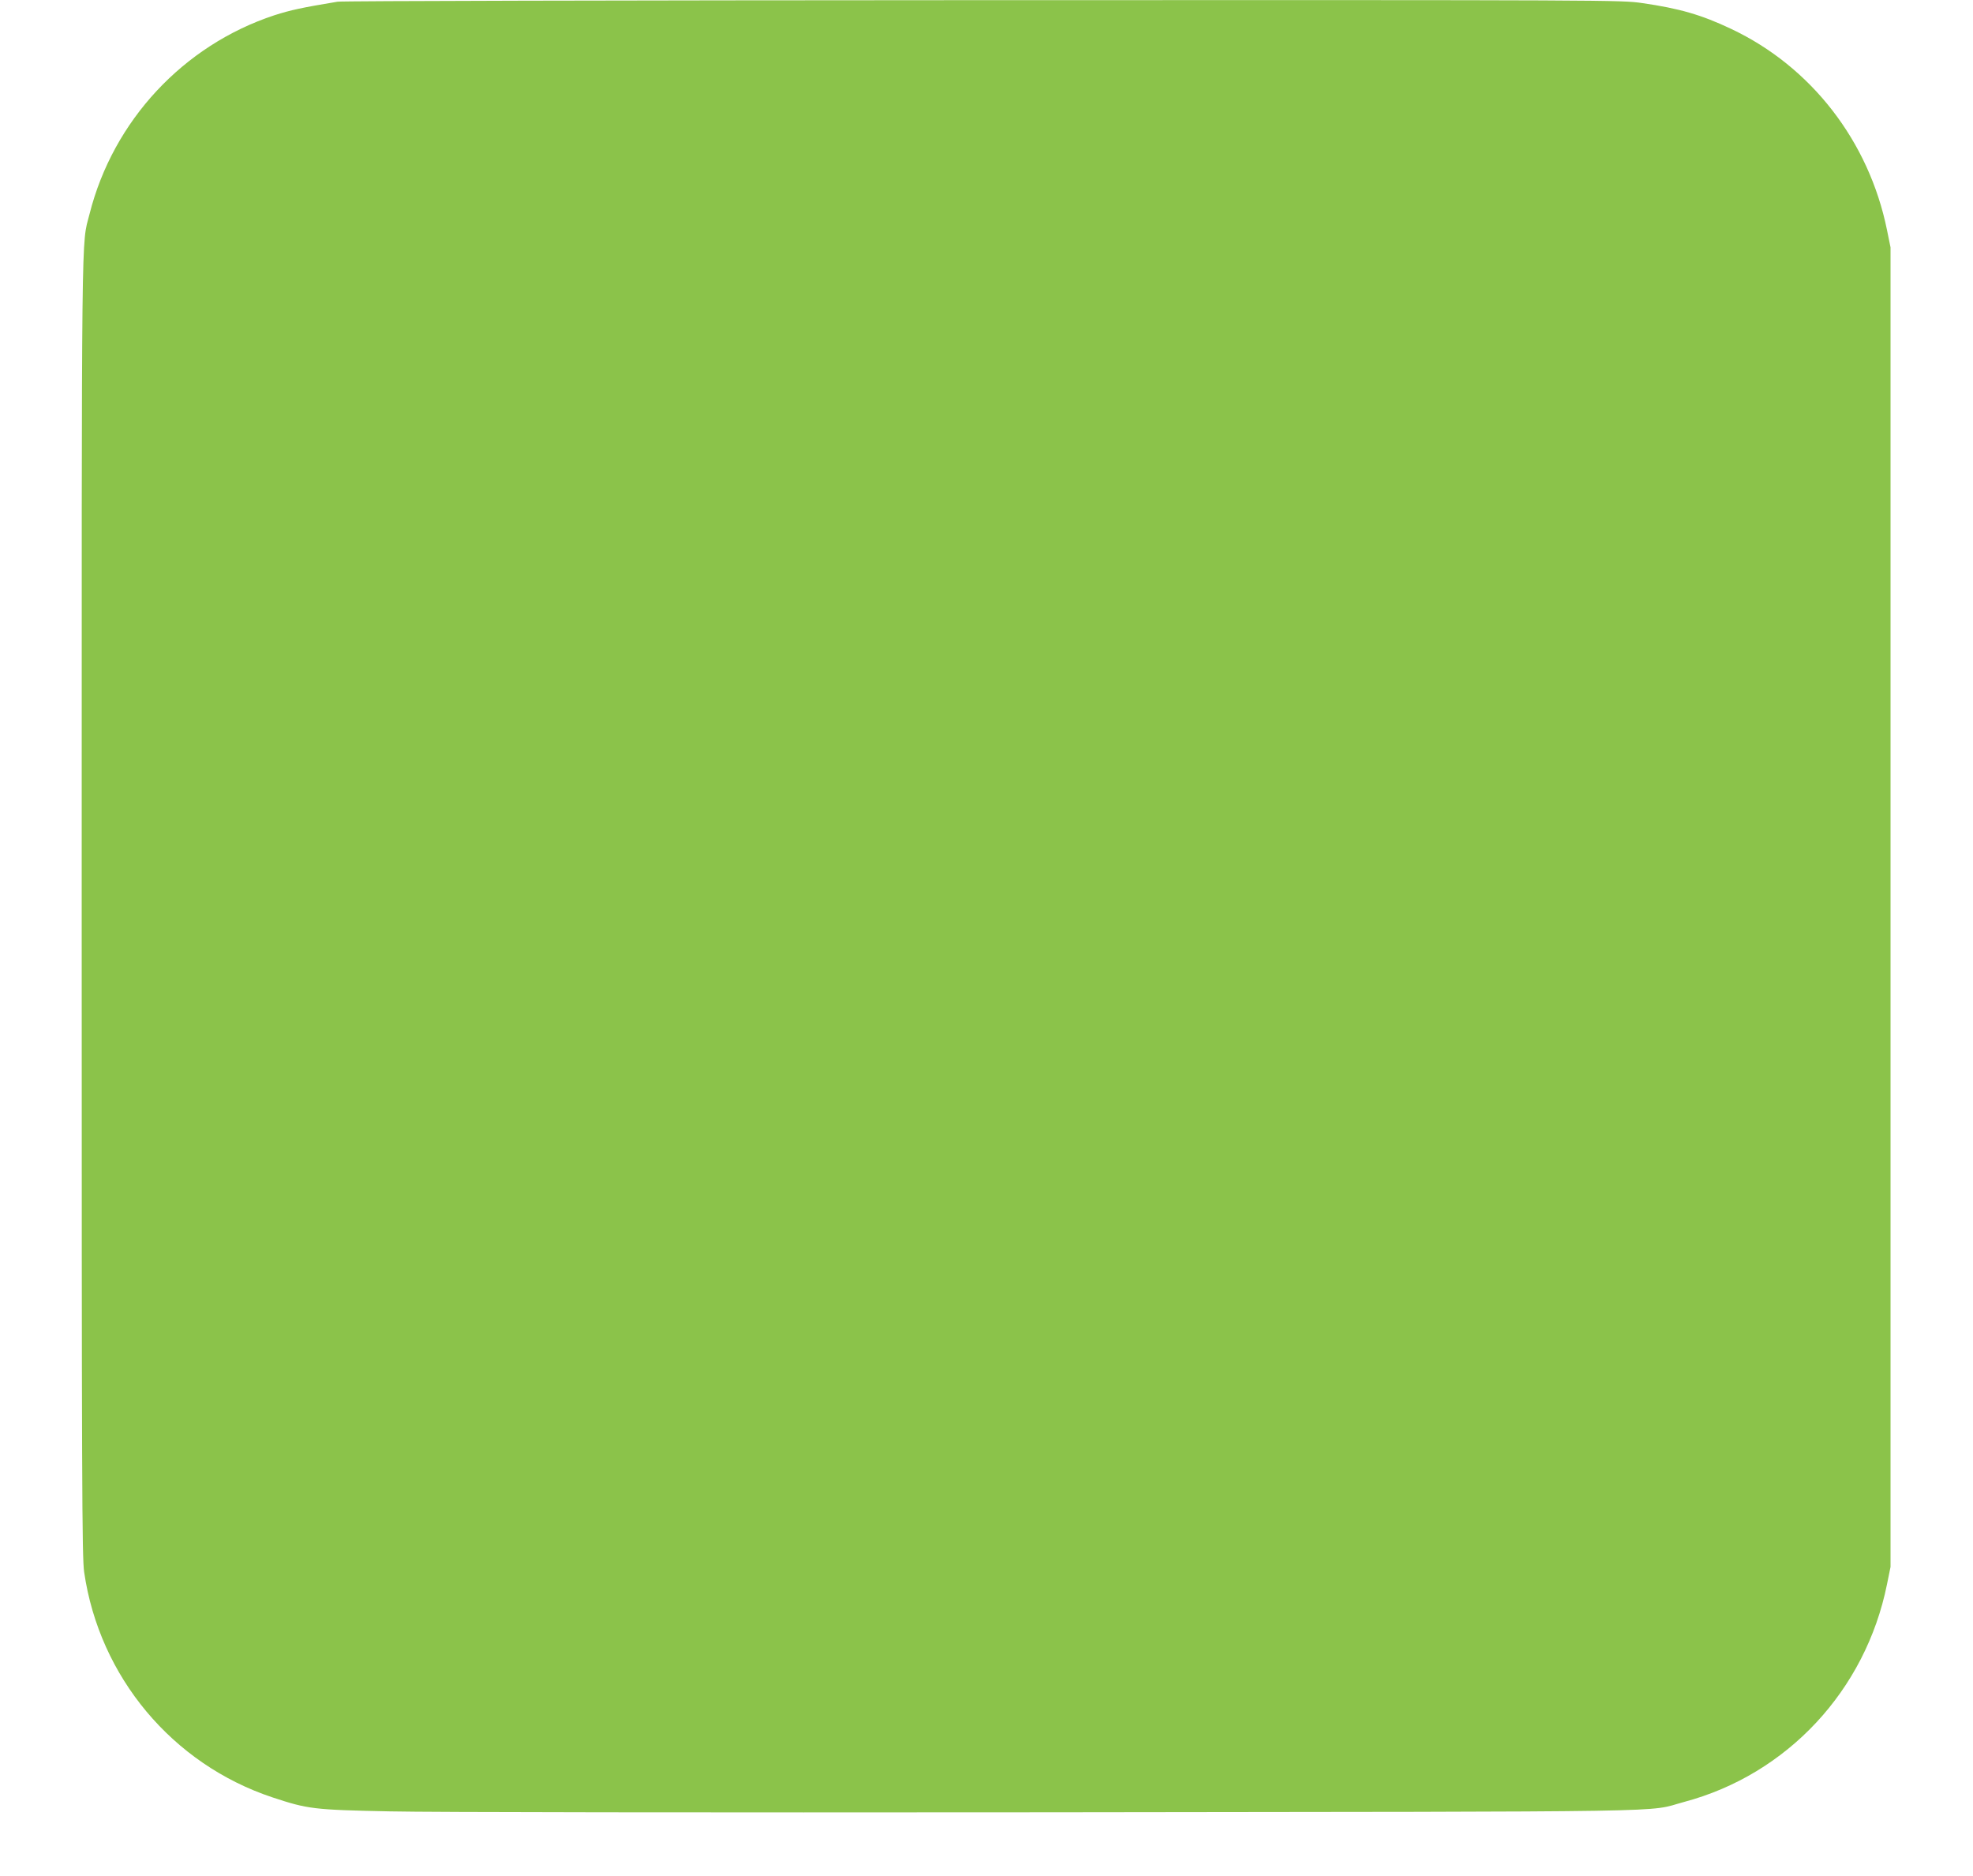 <?xml version="1.0" standalone="no"?>
<!DOCTYPE svg PUBLIC "-//W3C//DTD SVG 20010904//EN"
 "http://www.w3.org/TR/2001/REC-SVG-20010904/DTD/svg10.dtd">
<svg version="1.0" xmlns="http://www.w3.org/2000/svg"
 width="1280pt" height="1217pt" viewBox="0 0 1280 1217"
 preserveAspectRatio="xMidYMid meet">
<g transform="translate(0,1217) scale(0.1,-0.1)"
fill="#8bc34a" stroke="none">
<path d="M2190 12159 c-235 -39 -303 -54 -410 -88 -591 -195 -1046 -684 -1199
-1289 -54 -212 -51 58 -51 -4497 0 -3761 2 -4219 16 -4314 99 -680 572 -1245
1221 -1461 230 -76 266 -81 763 -91 264 -6 2004 -8 4270 -6 4224 5 3872 -1
4125 67 669 178 1178 723 1317 1412 l23 113 0 4280 0 4280 -23 113 c-117 576
-492 1060 -1012 1305 -192 91 -334 132 -576 167 -138 20 -175 20 -4274 19
-2400 -1 -4158 -5 -4190 -10z"/>
</g>
</svg>
